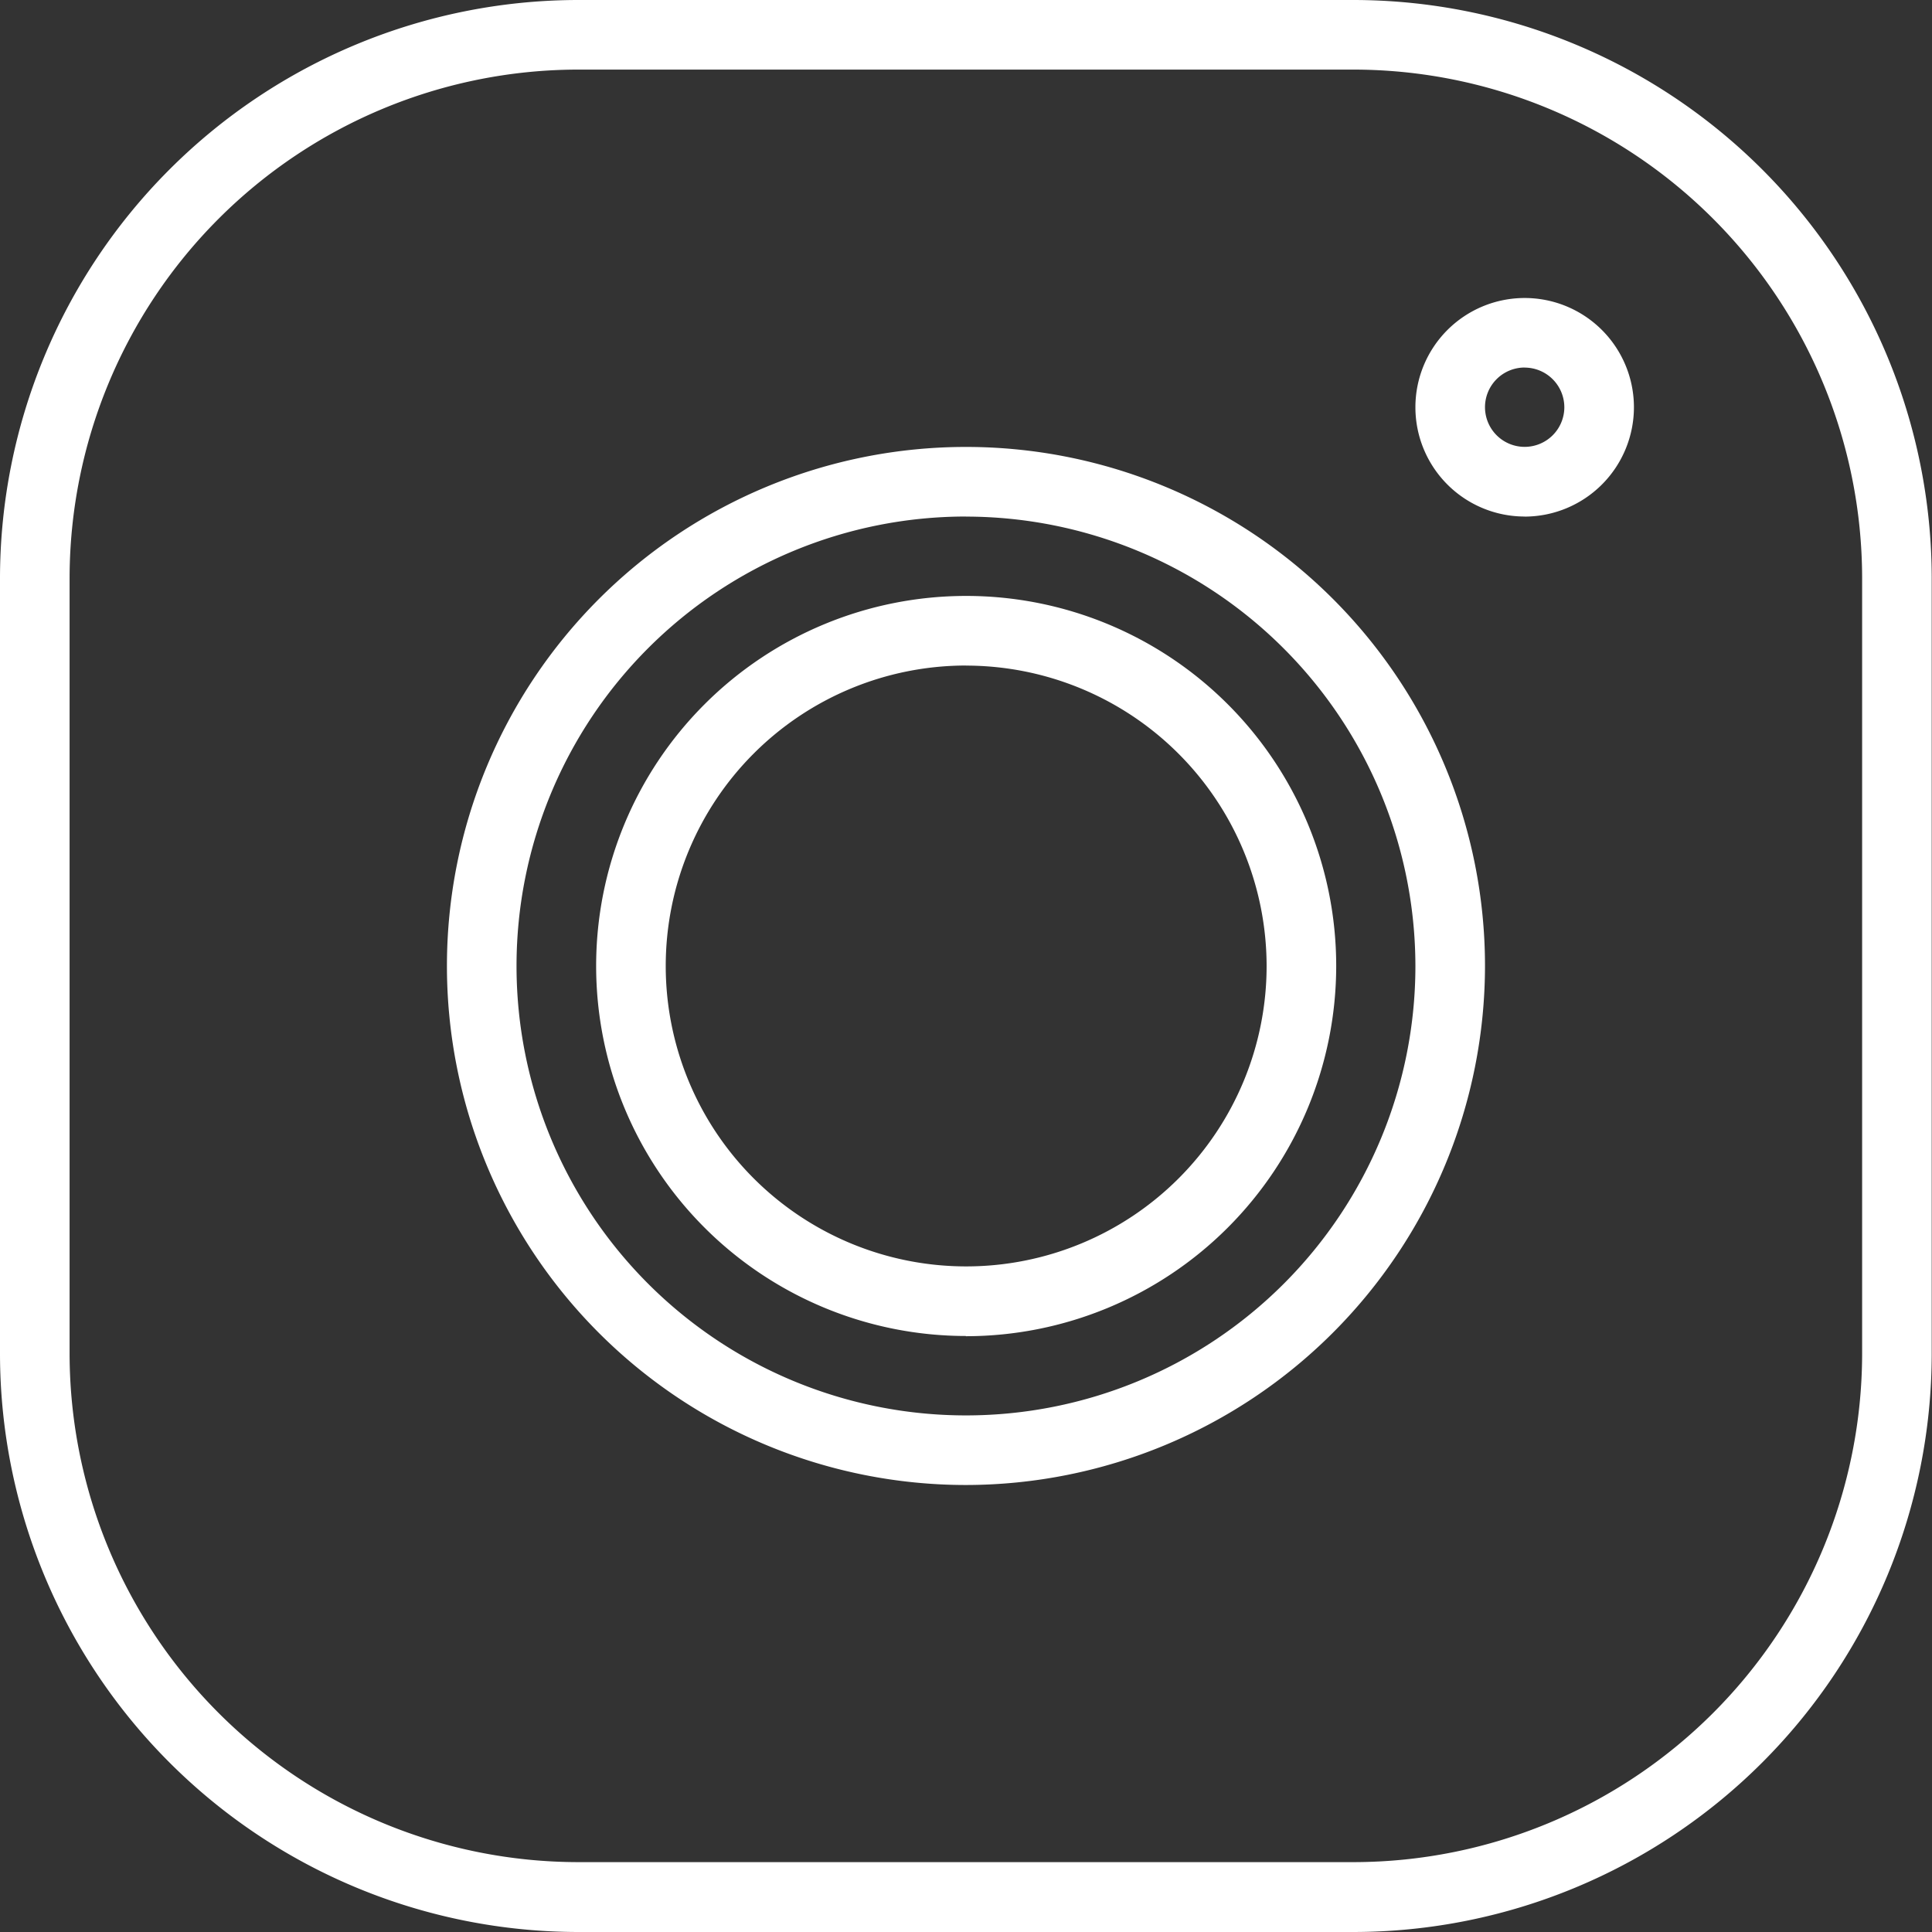 <svg xmlns="http://www.w3.org/2000/svg" width="27.761" height="27.761" viewBox="0 0 27.761 27.761">
  <rect x="0" y="0" width="27.761" height="27.761" fill="#333333" stroke="none"/>
  <g id="instagram" transform="translate(0.5 0.5)">
    <path id="Path_366" data-name="Path 366" d="M25.956,34.261H14.807a8.315,8.315,0,0,1-8.307-8.3V14.807A8.315,8.315,0,0,1,14.8,6.5h11.15a8.315,8.315,0,0,1,8.307,8.3v11.15A8.315,8.315,0,0,1,25.956,34.261ZM14.8,7.5a7.314,7.314,0,0,0-7.3,7.307v11.15a7.314,7.314,0,0,0,7.307,7.3h11.15a7.314,7.314,0,0,0,7.3-7.307V14.8a7.314,7.314,0,0,0-7.307-7.3ZM20.38,27.838a7.458,7.458,0,1,1,7.458-7.458A7.466,7.466,0,0,1,20.38,27.838Zm0-13.916a6.458,6.458,0,1,0,6.458,6.458A6.465,6.465,0,0,0,20.38,13.923Zm0,11.775A5.317,5.317,0,1,1,25.7,20.38,5.323,5.323,0,0,1,20.38,25.7Zm0-9.634A4.317,4.317,0,1,0,24.7,20.38,4.322,4.322,0,0,0,20.38,16.064Zm8.028-2.141a1.57,1.57,0,1,1,1.57-1.57A1.572,1.572,0,0,1,28.409,13.923Zm0-2.141a.57.57,0,1,0,.57.57A.571.571,0,0,0,28.409,11.782Z" transform="translate(-7 -7)" fill="#fff"/>
  </g>
</svg>
